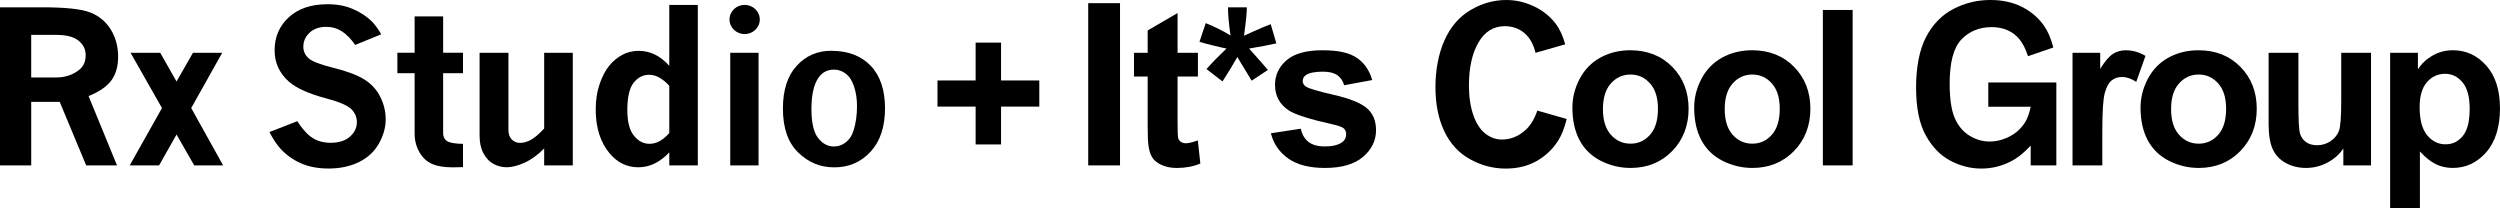 <svg viewBox="0 0 1535.73 127.92" xmlns="http://www.w3.org/2000/svg" data-name="Layer 1" id="Layer_1">
  <g>
    <path d="M0,4.49h26.22c14.09,0,23.84,1.06,29.23,3.17,5.4,2.12,9.59,5.61,12.6,10.47,3,4.87,4.51,10.45,4.51,16.76,0,5.8-1.35,10.59-4.06,14.38s-7.41,7.04-14.09,9.74l17.47,42.59h-18.93l-16.28-39.04h-17.49v39.04H0V4.49ZM19.17,21.43v26.15h15.3c5.59,0,10.35-1.59,14.28-4.76,2.58-2.12,3.87-5.06,3.87-8.82s-1.44-6.59-4.32-8.98-7.49-3.59-13.84-3.59h-15.3Z"></path>
    <path d="M80.2,32.42h18.21l10.03,17.65,10.09-17.65h17.97l-19.04,33.96,19.61,35.23h-17.77l-10.85-18.98-10.73,18.98h-18.04l19.81-35.23-19.29-33.96Z"></path>
    <path d="M182.6,74.44c3.21,4.95,6.38,8.4,9.49,10.35,3.11,1.95,6.78,2.92,11.01,2.92,5.08,0,9.03-1.26,11.87-3.78,2.83-2.52,4.25-5.49,4.25-8.92,0-3-1.12-5.65-3.36-7.93-2.29-2.29-7.39-4.49-15.3-6.6-10.79-2.83-18.51-6.3-23.17-10.41-5.8-5.16-8.7-11.55-8.7-19.17,0-8.17,2.9-14.93,8.7-20.28,5.8-5.35,13.75-8.03,23.87-8.03,5.75,0,10.89.96,15.39,2.89s8.33,4.39,11.46,7.39c2.03,1.99,4.06,4.72,6.09,8.19l-16,6.54c-2.71-3.85-5.48-6.67-8.32-8.44-2.84-1.78-5.99-2.67-9.46-2.67-4.28,0-7.69,1.2-10.25,3.59s-3.84,5.28-3.84,8.66c0,2.71,1.06,5.04,3.17,6.98,2.07,1.95,7.28,3.96,15.62,6.03,8.34,2.07,14.65,4.49,18.95,7.24,4.29,2.75,7.51,6.33,9.65,10.73,2.14,4.4,3.21,8.93,3.21,13.58,0,4.91-1.38,9.84-4.13,14.79-2.75,4.95-6.83,8.76-12.25,11.43-5.42,2.67-11.64,4-18.66,4-6.64,0-12.41-1.11-17.3-3.33-4.89-2.22-9.02-5.22-12.41-8.98-2.2-2.41-4.42-5.78-6.67-10.09l17.08-6.67Z"></path>
    <path d="M254.7,10.07h17.52v22.34h12.19v12.57h-12.19v36.94c0,1.99.73,3.53,2.19,4.63,1.46,1.1,4.79,1.71,10,1.84v14.28c-3.89.08-5.95.13-6.16.13-5.46,0-9.79-.72-12.98-2.16s-5.75-3.85-7.68-7.24c-1.93-3.38-2.89-7.21-2.89-11.49v-36.94h-10.6v-12.57h10.6V10.07Z"></path>
    <path d="M294.61,32.42h17.71v47.48c0,2.41.68,4.33,2.03,5.74,1.35,1.42,3.07,2.13,5.14,2.13s4.36-.61,6.6-1.84c2.24-1.23,4.97-3.55,8.19-6.98v-46.53h17.58v69.19h-17.58v-10.41c-3.98,4.02-8.03,6.95-12.16,8.79-4.12,1.84-7.73,2.76-10.82,2.76-2.84,0-5.51-.67-8.03-2-2.52-1.33-4.59-3.48-6.22-6.44-1.63-2.96-2.44-6.6-2.44-10.92v-50.97Z"></path>
    <path d="M411.14,3.03h17.52v98.58h-17.52v-8c-2.88,3.05-5.9,5.33-9.08,6.86s-6.5,2.29-9.97,2.29c-6.9,0-12.74-2.81-17.52-8.44-5.76-6.86-8.63-15.89-8.63-27.1,0-5.8.81-11.03,2.44-15.71,1.63-4.67,3.6-8.41,5.9-11.2s4.97-5,8-6.63,6.36-2.44,10-2.44,6.9.76,10.03,2.29c3.13,1.52,6.07,3.83,8.82,6.92V3.03ZM411.14,81.74v-29.07c-2.07-2.24-4.14-3.92-6.19-5.05-2.05-1.12-4.09-1.68-6.13-1.68-3.81,0-7,1.63-9.58,4.89-2.58,3.26-3.87,8.84-3.87,16.76,0,7.15,1.34,12.4,4.03,15.74,2.69,3.34,5.89,5.01,9.62,5.01,2.12,0,4.18-.55,6.19-1.65,2.01-1.1,3.99-2.75,5.93-4.95Z"></path>
    <path d="M448.58,32.42h17.39v69.19h-17.39V32.42Z"></path>
    <path d="M510.65,31.21c10.28,0,18.35,3.07,24.22,9.2,5.86,6.14,8.79,14.85,8.79,26.15s-2.96,20.27-8.89,26.66c-5.92,6.39-13.33,9.58-22.22,9.58s-15.9-3.03-22.18-9.08c-6.29-6.05-9.43-15.06-9.43-27.04,0-11.34,2.81-20.09,8.44-26.25,5.63-6.16,12.72-9.24,21.26-9.24ZM512.42,42.76c-3.98,0-7.11,1.54-9.39,4.63-3.05,4.11-4.57,10.66-4.57,19.68,0,8.25,1.35,14.13,4.06,17.65,2.71,3.51,5.97,5.27,9.78,5.27,2.67,0,5.1-.86,7.3-2.57,2.2-1.71,3.79-4.16,4.76-7.33,1.4-4.44,2.09-9.46,2.09-15.04,0-4.19-.58-8.09-1.75-11.71-1.16-3.62-2.85-6.29-5.05-8-2.2-1.71-4.61-2.57-7.24-2.57Z"></path>
    <path d="M599.32,88.73v-23.25h-23.44v-16.05h23.44v-23.25h15.62v23.25h23.5v16.05h-23.5v23.25h-15.62Z"></path>
    <path d="M668.48,1.95h19.54v99.65h-19.54V1.95Z"></path>
    <path d="M735.87,32.44v14.59h-12.5v27.88c0,5.65.12,8.93.36,9.87.24.93.78,1.7,1.63,2.31.85.61,1.88.91,3.09.91,1.69,0,4.15-.59,7.36-1.76l1.56,14.2c-4.26,1.82-9.08,2.74-14.46,2.74-3.3,0-6.28-.55-8.92-1.66-2.65-1.11-4.59-2.54-5.83-4.3s-2.1-4.14-2.57-7.13c-.39-2.13-.59-6.43-.59-12.9v-30.16h-8.4v-14.59h8.4v-13.74l18.37-10.68v24.42h12.5Z"></path>
    <path d="M750.95,50.02l-9.83-7.62c3.13-3.52,6.38-6.88,9.77-10.1,1.35-1.3,2.19-2.13,2.54-2.47-1.08-.17-4.19-.89-9.31-2.15-3.69-.91-6.12-1.58-7.29-2.02l3.84-11.46c5.69,2.3,10.77,4.84,15.24,7.62-1.04-7.08-1.56-12.85-1.56-17.33h11.59c0,3.17-.59,8.99-1.76,17.46.87-.35,2.74-1.19,5.6-2.54,3.91-1.78,7.51-3.3,10.81-4.56l3.45,11.79c-4.82,1.09-10.4,2.15-16.74,3.19l7.82,8.79c1.56,1.78,2.8,3.24,3.71,4.36l-9.96,6.58-8.79-14.52c-2.65,4.69-5.69,9.68-9.12,14.98Z"></path>
    <path d="M780.69,81.87l18.37-2.8c.78,3.56,2.37,6.26,4.75,8.11,2.39,1.85,5.73,2.77,10.03,2.77,4.73,0,8.29-.87,10.68-2.61,1.61-1.21,2.41-2.84,2.41-4.88,0-1.39-.43-2.54-1.3-3.45-.91-.87-2.95-1.67-6.12-2.41-14.76-3.26-24.12-6.23-28.07-8.92-5.47-3.73-8.21-8.92-8.21-15.57,0-5.99,2.37-11.03,7.1-15.11,4.73-4.08,12.07-6.12,22.01-6.12s16.5,1.54,21.1,4.62c4.6,3.08,7.77,7.64,9.51,13.68l-17.26,3.19c-.74-2.69-2.14-4.75-4.2-6.19-2.06-1.43-5-2.15-8.83-2.15-4.82,0-8.27.67-10.36,2.02-1.39.96-2.08,2.19-2.08,3.71,0,1.3.61,2.41,1.82,3.32,1.65,1.22,7.35,2.93,17.1,5.15,9.75,2.21,16.55,4.93,20.42,8.14,3.82,3.26,5.73,7.79,5.73,13.61,0,6.34-2.65,11.79-7.95,16.35-5.3,4.56-13.13,6.84-23.51,6.84-9.42,0-16.88-1.91-22.37-5.73-5.49-3.82-9.09-9.01-10.78-15.57Z"></path>
    <path d="M962.42,73.08c-1.39,5.6-3.15,10.05-5.28,13.35-3.43,5.34-7.87,9.53-13.32,12.57-5.45,3.04-11.76,4.56-18.92,4.56-7.64,0-14.94-1.92-21.88-5.76-6.95-3.84-12.22-9.58-15.83-17.23-3.6-7.64-5.41-16.65-5.41-27.03s1.83-20.36,5.5-28.66c3.67-8.29,9-14.51,15.99-18.66,6.99-4.15,14.35-6.22,22.08-6.22,5.69,0,11.26,1.26,16.71,3.78,5.45,2.52,9.95,6.08,13.51,10.68,2.47,3.21,4.45,7.47,5.93,12.77l-18.24,5.21c-1.3-5.38-3.62-9.45-6.94-12.21-3.32-2.76-7.31-4.14-11.95-4.14-6.95,0-12.35,3.37-16.22,10.09-3.86,6.73-5.8,15.52-5.8,26.38,0,6.86.89,12.88,2.67,18.04,1.78,5.17,4.23,8.98,7.36,11.43,3.13,2.45,6.51,3.68,10.16,3.68,5.47,0,10.36-1.98,14.65-5.93,3.04-2.74,5.43-6.69,7.16-11.85l18.04,5.15Z"></path>
    <path d="M965.91,66.04c0-6.08,1.5-11.96,4.49-17.65,3-5.69,7.24-10.03,12.73-13.03,5.49-3,11.62-4.49,18.4-4.49,10.46,0,19.04,3.4,25.73,10.19,6.69,6.8,10.03,15.38,10.03,25.76s-3.38,19.14-10.13,26.02c-6.75,6.88-15.25,10.32-25.5,10.32-6.34,0-12.39-1.43-18.14-4.3-5.75-2.87-10.13-7.07-13.12-12.6s-4.49-12.28-4.49-20.22ZM984.67,67.02c0,6.86,1.63,12.12,4.88,15.76,3.26,3.65,7.27,5.47,12.05,5.47s8.78-1.82,12.02-5.47c3.23-3.65,4.85-8.94,4.85-15.89s-1.62-11.98-4.85-15.63c-3.23-3.65-7.24-5.47-12.02-5.47s-8.79,1.82-12.05,5.47c-3.26,3.65-4.88,8.9-4.88,15.76Z"></path>
    <path d="M1040.72,66.04c0-6.08,1.5-11.96,4.49-17.65,3-5.69,7.24-10.03,12.73-13.03,5.49-3,11.62-4.49,18.4-4.49,10.46,0,19.04,3.4,25.73,10.19,6.69,6.8,10.03,15.38,10.03,25.76s-3.38,19.14-10.13,26.02c-6.75,6.88-15.25,10.32-25.5,10.32-6.34,0-12.39-1.43-18.14-4.3-5.75-2.87-10.13-7.07-13.12-12.6s-4.49-12.28-4.49-20.22ZM1059.48,67.02c0,6.86,1.63,12.12,4.88,15.76,3.26,3.65,7.27,5.47,12.05,5.47s8.78-1.82,12.02-5.47c3.23-3.65,4.85-8.94,4.85-15.89s-1.62-11.98-4.85-15.63c-3.23-3.65-7.24-5.47-12.02-5.47s-8.79,1.82-12.05,5.47c-3.26,3.65-4.88,8.9-4.88,15.76Z"></path>
    <path d="M1119.76,101.6V6.12h18.3v95.48h-18.3Z"></path>
    <path d="M1247.43,89.42c-3.95,4.34-7.97,7.56-12.05,9.64-5.69,3-11.79,4.49-18.3,4.49s-13.09-1.65-19.21-4.95c-6.12-3.3-11.13-8.52-15.01-15.66-3.89-7.14-5.83-16.88-5.83-29.21s2.04-23.18,6.12-30.97c4.08-7.79,9.67-13.54,16.77-17.23,7.1-3.69,14.69-5.54,22.76-5.54,7.38,0,13.88,1.43,19.51,4.3,5.62,2.87,10.15,6.77,13.58,11.72,2.21,3.17,4.08,7.55,5.6,13.16l-15.57,5.34c-1.78-5.38-4.06-9.42-6.84-12.11-4-3.82-9.16-5.73-15.5-5.73-7.51,0-13.69,2.51-18.53,7.52-4.84,5.01-7.26,14.06-7.26,27.13,0,9.16,1,16.13,3,20.91,2,4.78,4.97,8.42,8.92,10.94,3.95,2.52,8.18,3.78,12.7,3.78,3.39,0,6.72-.69,10-2.08,3.28-1.39,5.93-3.09,7.95-5.11,2.02-2.02,3.54-4.04,4.56-6.06,1.02-2.02,1.9-4.72,2.64-8.11h-26.05v-14.92h41.81v50.93h-15.76v-12.18Z"></path>
    <path d="M1291.44,101.6h-18.3V32.44h17v9.83c2.91-4.65,5.52-7.71,7.85-9.18,2.32-1.48,4.96-2.21,7.91-2.21,4.17,0,8.18,1.15,12.05,3.45l-5.67,15.96c-3.08-2-5.95-3-8.6-3s-4.73.71-6.51,2.12c-1.78,1.41-3.18,3.96-4.2,7.65-1.02,3.69-1.53,11.42-1.53,23.19v21.36Z"></path>
    <path d="M1314.92,66.04c0-6.08,1.5-11.96,4.49-17.65,3-5.69,7.24-10.03,12.73-13.03,5.49-3,11.62-4.49,18.4-4.49,10.46,0,19.04,3.4,25.73,10.19,6.69,6.8,10.03,15.38,10.03,25.76s-3.38,19.14-10.13,26.02c-6.75,6.88-15.25,10.32-25.5,10.32-6.34,0-12.39-1.43-18.14-4.3-5.75-2.87-10.13-7.07-13.12-12.6s-4.49-12.28-4.49-20.22ZM1333.68,67.02c0,6.86,1.63,12.12,4.88,15.76,3.26,3.65,7.27,5.47,12.05,5.47s8.78-1.82,12.02-5.47c3.23-3.65,4.85-8.94,4.85-15.89s-1.62-11.98-4.85-15.63c-3.23-3.65-7.24-5.47-12.02-5.47s-8.79,1.82-12.05,5.47c-3.26,3.65-4.88,8.9-4.88,15.76Z"></path>
    <path d="M1439.49,101.6v-10.36c-2.52,3.69-5.83,6.6-9.93,8.73-4.1,2.13-8.43,3.19-12.99,3.19s-8.82-1.02-12.5-3.06c-3.69-2.04-6.36-4.91-8.01-8.6-1.65-3.69-2.47-8.79-2.47-15.31v-43.77h18.3v31.78c0,9.73.34,15.69,1.01,17.88.67,2.19,1.9,3.93,3.68,5.21,1.78,1.28,4.04,1.92,6.77,1.92,3.13,0,5.93-.86,8.4-2.57,2.47-1.71,4.17-3.84,5.08-6.38s1.37-8.76,1.37-18.66v-29.18h18.3v69.17h-17Z"></path>
    <path d="M1468.25,32.44h17.06v10.16c2.21-3.47,5.21-6.29,8.99-8.47,3.78-2.17,7.97-3.26,12.57-3.26,8.03,0,14.85,3.15,20.45,9.44s8.4,15.07,8.4,26.31-2.82,20.53-8.47,26.93c-5.64,6.41-12.48,9.61-20.52,9.61-3.82,0-7.29-.76-10.39-2.28-3.1-1.52-6.37-4.12-9.8-7.82v34.84h-18.3V32.44ZM1486.36,65.85c0,7.77,1.54,13.51,4.62,17.23,3.08,3.71,6.84,5.57,11.27,5.57s7.79-1.7,10.62-5.11c2.82-3.41,4.23-9,4.23-16.77,0-7.25-1.46-12.64-4.36-16.15-2.91-3.52-6.51-5.28-10.81-5.28s-8.18,1.73-11.14,5.18c-2.95,3.45-4.43,8.57-4.43,15.34Z"></path>
  </g>
  <ellipse ry="8.96" rx="9.3" cy="11.97" cx="457.43"></ellipse>
</svg>